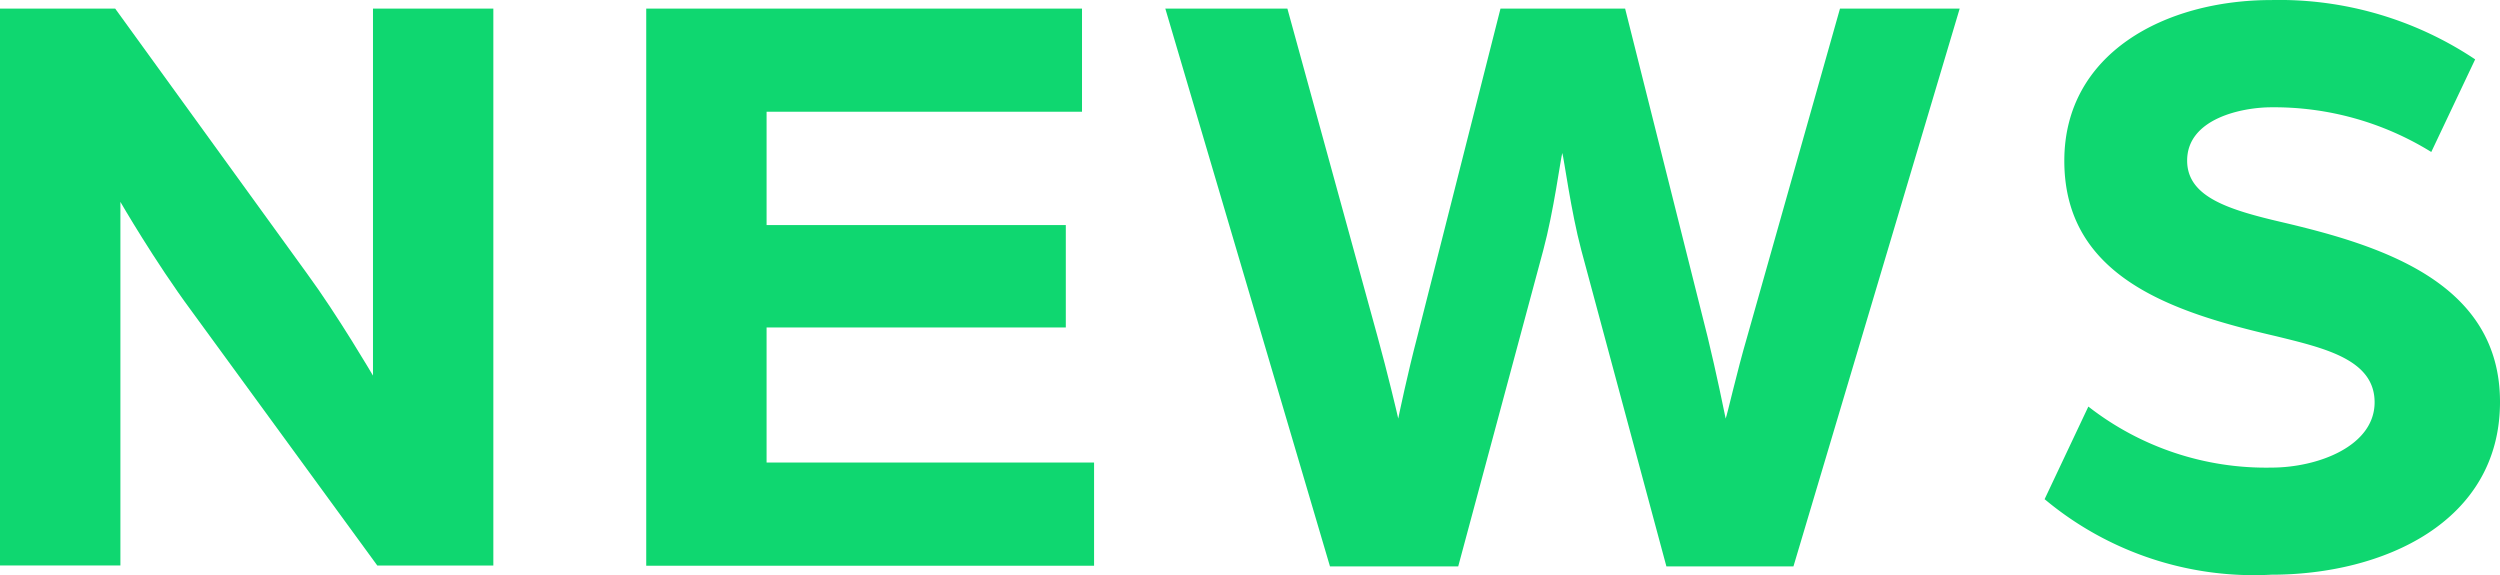 <svg xmlns="http://www.w3.org/2000/svg" xmlns:xlink="http://www.w3.org/1999/xlink" width="52.636" height="12.106" viewBox="0 0 52.636 12.106"><defs><clipPath id="a"><rect width="52.636" height="12.106" transform="translate(0 0)" fill="#0fd770"/></clipPath></defs><g transform="translate(0 0)" clip-path="url(#a)"><path d="M0,.642H2.425L6.46,6.215c.651.887,1.393,2.154,1.393,2.154V.642h2.534V12.368H7.944L4.035,7.012c-.778-1.05-1.5-2.3-1.5-2.3v7.655H0Z" transform="translate(0 -0.461)" fill="#0fd770"/><path d="M48.234.642h9.175V2.813H50.768V5.2h6.3V7.355h-6.3V10.2h6.895v2.172H48.234Z" transform="translate(-34.628 -0.461)" fill="#0fd770"/><path d="M86.975.642h2.57l1.9,6.913c.2.724.416,1.629.434,1.719.018-.091.2-.959.4-1.719L94.032.642h2.624l1.737,6.913c.181.742.362,1.629.38,1.719.036-.091.235-.977.452-1.719L101.18.642H103.7L100.2,12.386H97.525L95.733,5.727c-.217-.814-.362-1.918-.4-2.045-.036.127-.181,1.231-.4,2.045l-1.791,6.659h-2.7Z" transform="translate(-62.44 -0.461)" fill="#0fd770"/><path d="M152.592,10.514l.923-1.954a6.078,6.078,0,0,0,3.855,1.285c.977,0,2.172-.452,2.172-1.375,0-.9-1.05-1.14-2.081-1.393-2.19-.507-4.452-1.249-4.452-3.692,0-2.262,2.117-3.384,4.361-3.384a7.424,7.424,0,0,1,4.289,1.249L160.735,3.2a6.284,6.284,0,0,0-3.366-.941c-.615,0-1.774.235-1.774,1.122,0,.76.851,1.031,2.009,1.3,2.081.489,4.578,1.267,4.578,3.782,0,2.534-2.461,3.637-4.813,3.637a6.868,6.868,0,0,1-4.777-1.592" transform="translate(-109.546 0)" fill="#0fd770"/></g></svg>